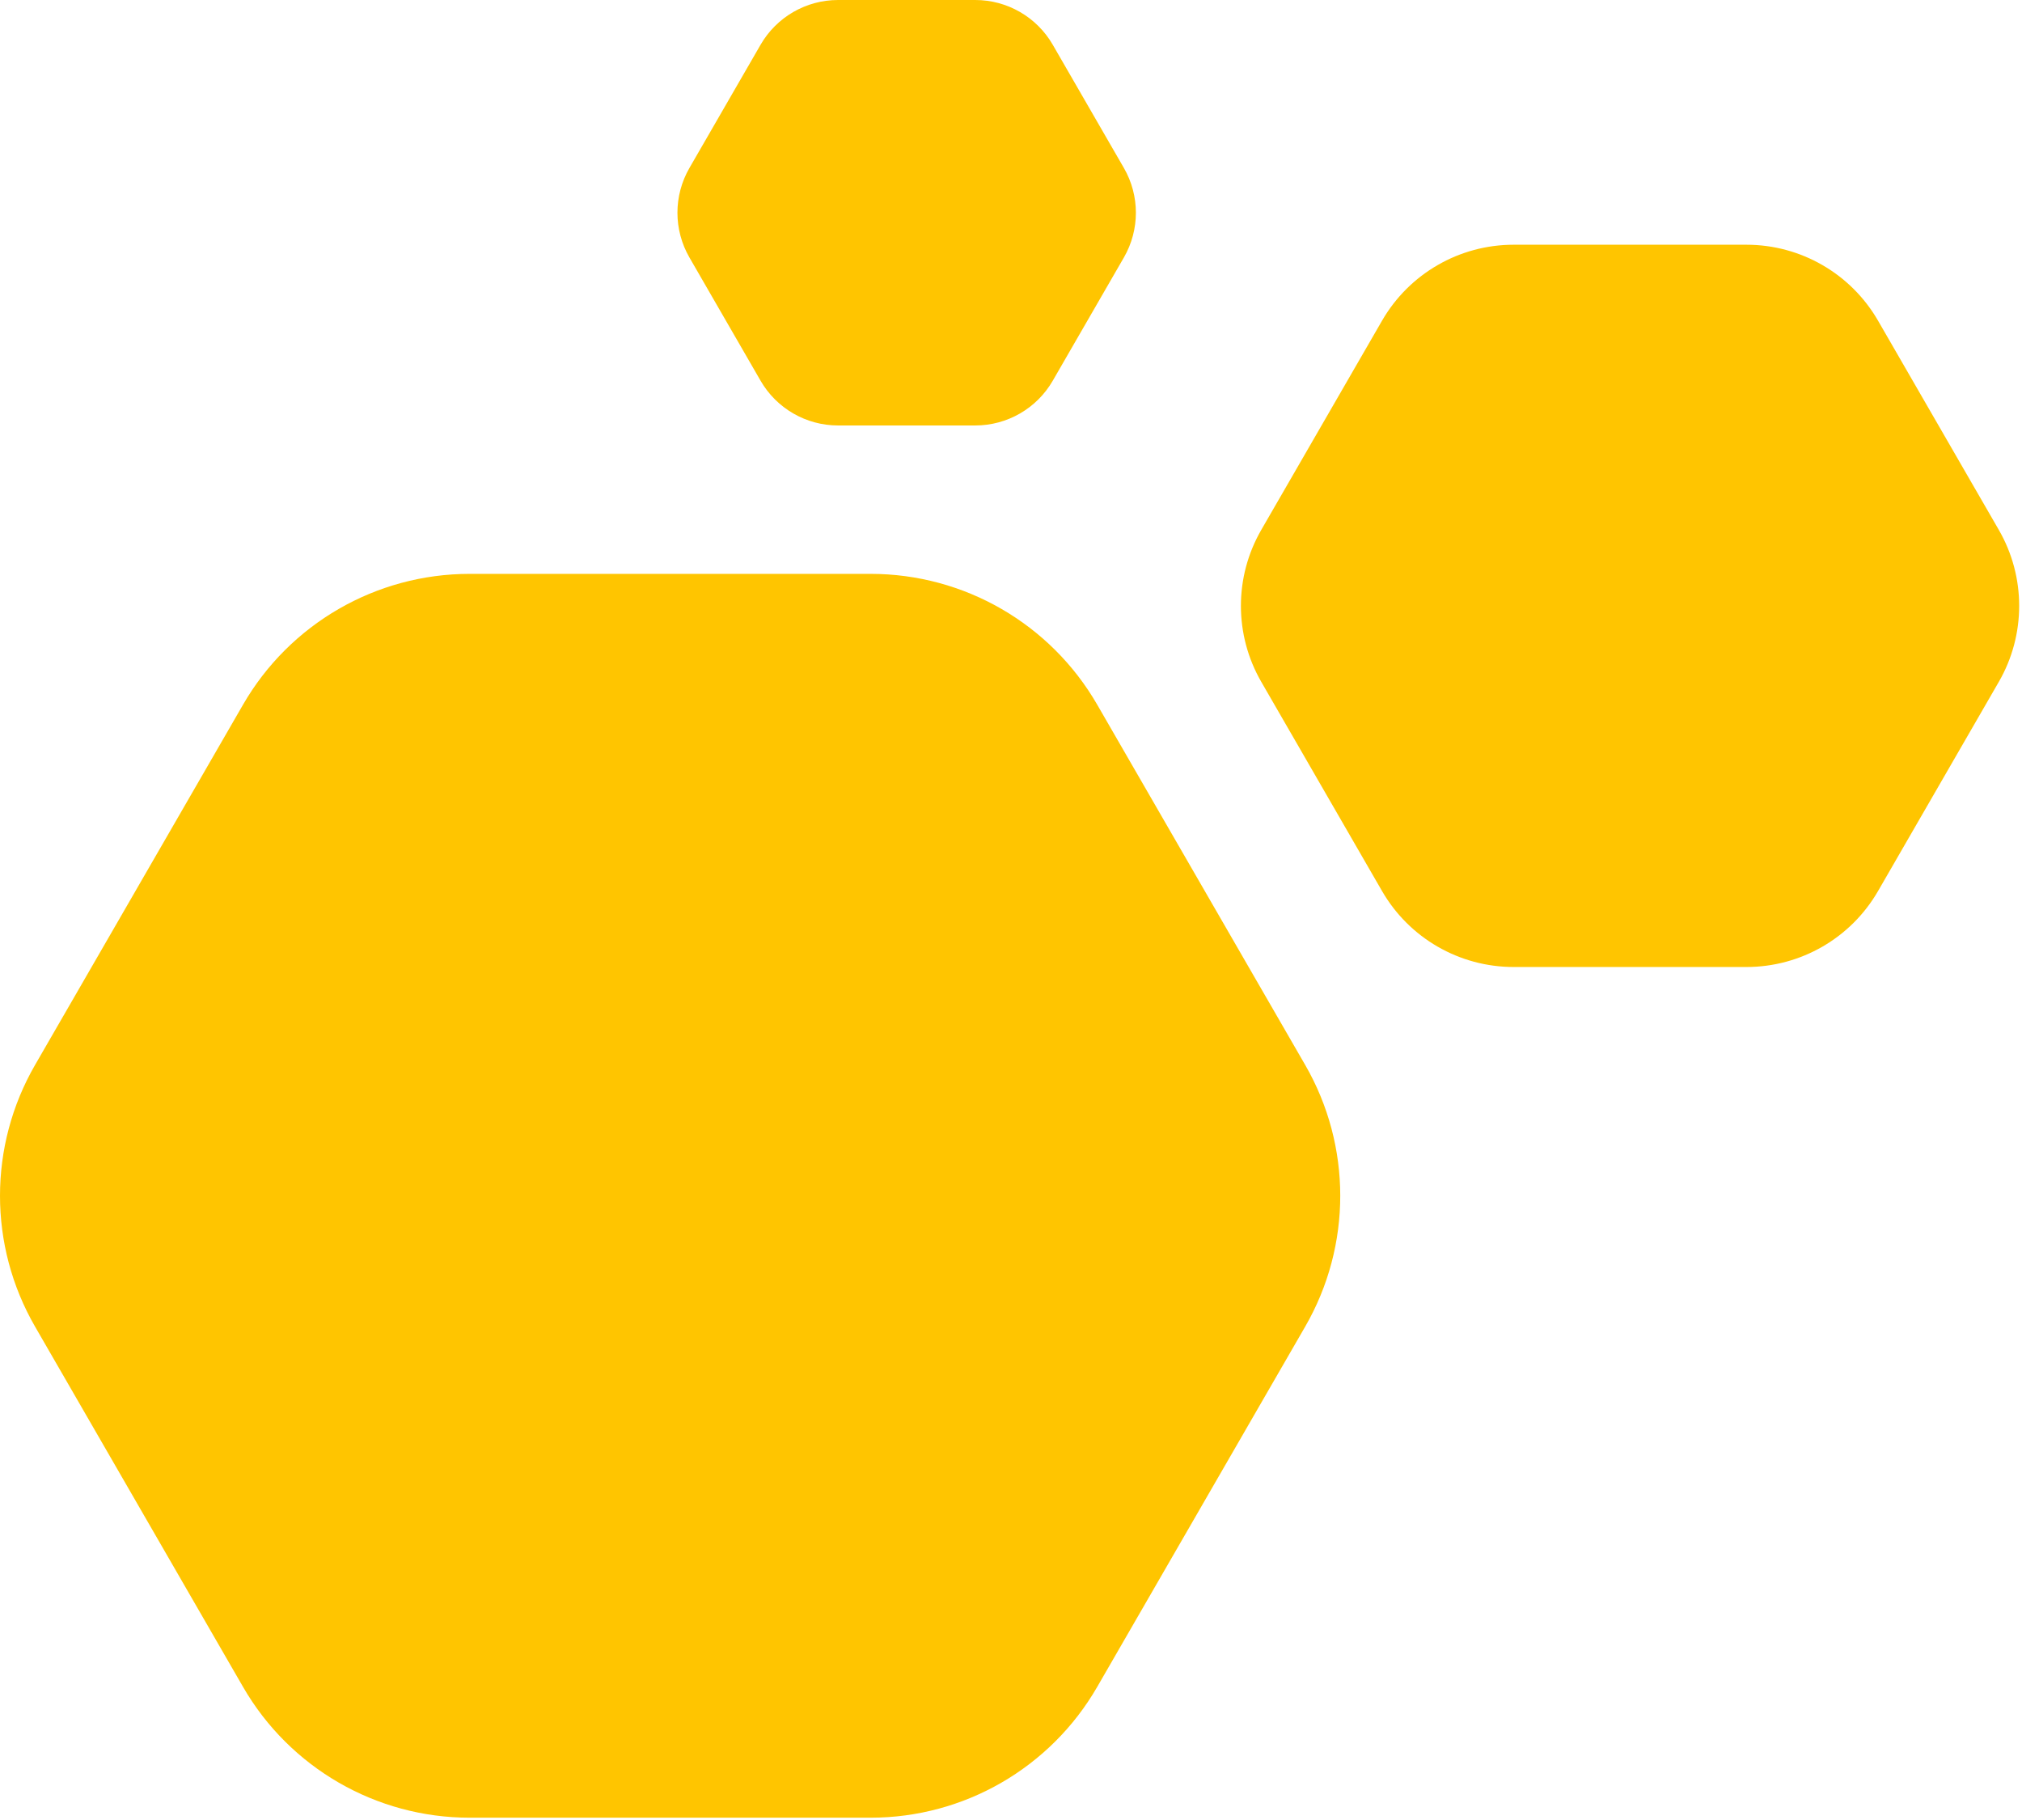<?xml version="1.0" encoding="UTF-8" standalone="no"?><!DOCTYPE svg PUBLIC "-//W3C//DTD SVG 1.1//EN" "http://www.w3.org/Graphics/SVG/1.1/DTD/svg11.dtd"><svg width="100%" height="100%" viewBox="0 0 609 548" version="1.1" xmlns="http://www.w3.org/2000/svg" xmlns:xlink="http://www.w3.org/1999/xlink" xml:space="preserve" xmlns:serif="http://www.serif.com/" style="fill-rule:evenodd;clip-rule:evenodd;stroke-linejoin:round;stroke-miterlimit:2;"><path id="hexa" d="M262.234,172.823l-120.804,-0c-28.148,-0 -54.159,15.018 -68.234,39.396l-62.64,108.5c-14.075,24.379 -14.075,54.413 -0,78.792l62.64,108.499c14.075,24.379 40.086,39.397 68.234,39.397l120.804,0c28.149,0 54.159,-15.018 68.234,-39.397l62.641,-108.499c14.074,-24.379 14.074,-54.413 -0,-78.792l-62.641,-108.5c-14.075,-24.378 -40.085,-39.396 -68.234,-39.396Zm339.786,-13.24l-36.375,-63.005c-8.172,-14.156 -23.277,-22.876 -39.622,-22.876l-70.149,-0c-16.346,-0 -31.449,8.72 -39.622,22.876l-36.375,63.005c-8.173,14.156 -8.173,31.597 0,45.753l36.375,63.005c8.173,14.156 23.276,22.876 39.622,22.876l70.149,0c16.345,0 31.45,-8.72 39.622,-22.876l36.375,-63.005c8.173,-14.156 8.173,-31.597 -0,-45.753Zm-263.517,-108.994l-21.426,-37.114c-4.815,-8.338 -13.712,-13.475 -23.341,-13.475l-41.322,-0c-9.629,-0 -18.526,5.137 -23.34,13.475l-21.427,37.114c-4.815,8.339 -4.815,18.613 -0,26.953l21.427,37.112c4.814,8.34 13.711,13.477 23.34,13.477l41.322,0c9.629,0 18.526,-5.137 23.341,-13.477l21.426,-37.112c4.815,-8.34 4.815,-18.614 0,-26.953Z" style="fill:#ffc500;"/></svg>